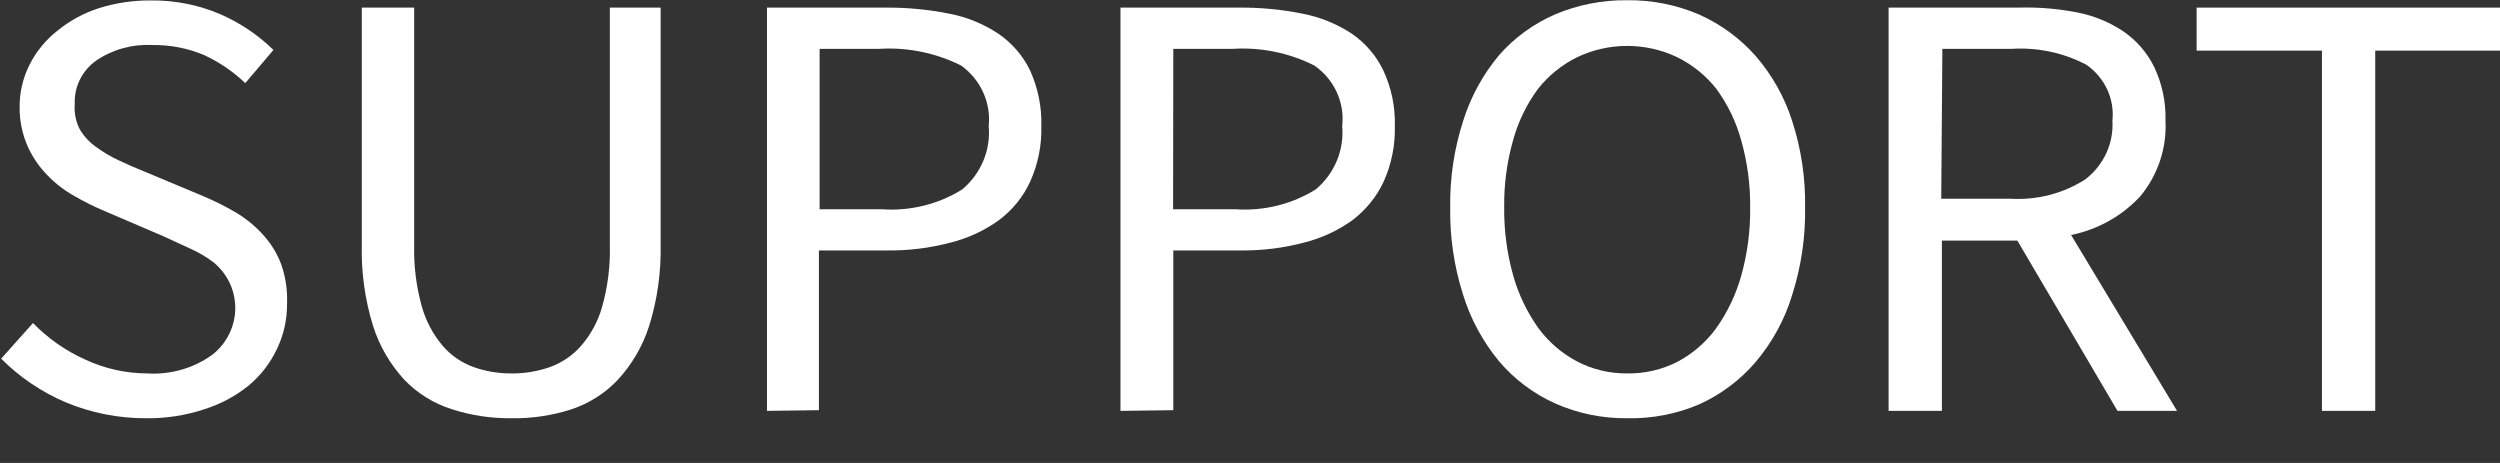 <svg width="108" height="20" xmlns="http://www.w3.org/2000/svg" xmlns:xlink="http://www.w3.org/1999/xlink" xml:space="preserve" overflow="hidden"><rect width="100%" height="100%" fill="#333333" stroke="none"/><defs><clipPath id="clip0"><rect x="586" y="333" width="108" height="20"/></clipPath></defs><g clip-path="url(#clip0)" transform="translate(-586 -333)"><path d="M7.229 22.365C6.075 22.368 4.932 22.134 3.871 21.678 2.853 21.231 1.933 20.59 1.161 19.791L2.497 18.252C3.119 18.912 3.861 19.447 4.684 19.829 5.499 20.222 6.392 20.427 7.297 20.429 8.258 20.489 9.209 20.211 9.987 19.645 11.115 18.762 11.313 17.132 10.43 16.004 10.332 15.879 10.223 15.763 10.103 15.658 9.806 15.42 9.481 15.219 9.136 15.058L7.994 14.516 5.497 13.413C5.067 13.227 4.65 13.014 4.248 12.774 3.825 12.534 3.44 12.23 3.107 11.874 2.764 11.515 2.486 11.099 2.284 10.645 2.048 10.102 1.93 9.515 1.936 8.923 1.93 8.289 2.073 7.663 2.352 7.094 2.629 6.523 3.029 6.021 3.523 5.623 4.031 5.194 4.615 4.866 5.245 4.655 5.954 4.424 6.696 4.309 7.442 4.316 8.441 4.304 9.431 4.505 10.345 4.907 11.179 5.281 11.937 5.806 12.581 6.455L11.4 7.887C10.897 7.392 10.315 6.983 9.678 6.678 8.988 6.378 8.242 6.23 7.49 6.242 6.653 6.199 5.825 6.437 5.139 6.919 4.547 7.358 4.214 8.062 4.248 8.797 4.219 9.167 4.289 9.538 4.452 9.871 4.621 10.171 4.851 10.432 5.129 10.636 5.431 10.864 5.755 11.062 6.097 11.226 6.436 11.39 6.774 11.545 7.132 11.691L9.6 12.755C10.087 12.964 10.559 13.206 11.013 13.481 11.44 13.744 11.825 14.071 12.155 14.449 12.484 14.823 12.74 15.257 12.91 15.726 13.093 16.271 13.175 16.845 13.152 17.42 13.158 18.088 13.016 18.749 12.736 19.355 12.462 19.963 12.059 20.505 11.555 20.942 11.002 21.405 10.364 21.756 9.678 21.978 8.89 22.246 8.061 22.377 7.229 22.365Z" fill="#FFFFFF" transform="matrix(1.03 0 0 1 584.854 328.703)"/><path d="M22.549 22.365C21.707 22.373 20.87 22.242 20.071 21.978 19.31 21.731 18.624 21.295 18.078 20.71 17.477 20.039 17.029 19.247 16.762 18.387 16.417 17.239 16.257 16.044 16.287 14.845L16.287 4.626 18.484 4.626 18.484 14.903C18.464 15.792 18.572 16.678 18.804 17.536 18.972 18.155 19.268 18.732 19.674 19.229 20.016 19.643 20.46 19.96 20.962 20.149 21.47 20.336 22.007 20.431 22.549 20.429 23.11 20.436 23.667 20.341 24.194 20.149 24.697 19.958 25.144 19.641 25.491 19.229 25.904 18.735 26.204 18.157 26.371 17.536 26.604 16.678 26.711 15.792 26.691 14.903L26.691 4.626 28.82 4.626 28.82 14.845C28.847 16.044 28.684 17.24 28.336 18.387 28.069 19.247 27.62 20.039 27.02 20.71 26.49 21.287 25.825 21.722 25.084 21.978 24.267 22.25 23.41 22.381 22.549 22.365Z" fill="#FFFFFF" transform="matrix(1.03 0 0 1 584.854 328.703)"/><path d="M33.281 22.046 33.281 4.626 38.255 4.626C39.153 4.619 40.048 4.706 40.926 4.887 41.661 5.033 42.359 5.326 42.978 5.748 43.554 6.152 44.014 6.699 44.314 7.336 44.648 8.094 44.81 8.917 44.788 9.745 44.809 10.566 44.651 11.382 44.323 12.136 44.031 12.795 43.579 13.37 43.007 13.81 42.399 14.261 41.709 14.589 40.975 14.778 40.124 15.01 39.244 15.124 38.362 15.116L35.459 15.116 35.459 22.017ZM35.488 13.336 38.091 13.336C39.284 13.425 40.473 13.123 41.478 12.474 42.26 11.793 42.67 10.779 42.581 9.745 42.682 8.733 42.245 7.741 41.43 7.132 40.369 6.582 39.178 6.331 37.984 6.407L35.488 6.407Z" fill="#FFFFFF" transform="matrix(1.03 0 0 1 584.854 328.703)"/><path d="M48.107 22.046 48.107 4.626 53.072 4.626C53.969 4.617 54.864 4.705 55.743 4.887 56.48 5.035 57.181 5.328 57.804 5.748 58.377 6.153 58.834 6.7 59.13 7.336 59.472 8.092 59.638 8.916 59.614 9.745 59.635 10.566 59.477 11.382 59.149 12.136 58.854 12.793 58.402 13.368 57.833 13.81 57.225 14.261 56.535 14.589 55.801 14.778 54.946 15.01 54.064 15.124 53.178 15.116L50.323 15.116 50.323 22.017ZM50.314 13.336 52.917 13.336C54.11 13.424 55.299 13.122 56.304 12.474 57.086 11.793 57.496 10.779 57.407 9.745 57.52 8.729 57.076 7.73 56.246 7.132 55.189 6.581 54.001 6.33 52.811 6.407L50.323 6.407Z" fill="#FFFFFF" transform="matrix(1.03 0 0 1 584.854 328.703)"/><path d="M69.359 22.365C68.318 22.376 67.287 22.158 66.34 21.726 65.43 21.303 64.626 20.682 63.988 19.907 63.298 19.047 62.782 18.061 62.469 17.003 62.097 15.79 61.917 14.527 61.937 13.258 61.918 11.982 62.104 10.711 62.488 9.494 62.803 8.467 63.312 7.511 63.988 6.678 64.631 5.923 65.435 5.321 66.34 4.916 67.292 4.503 68.321 4.295 69.359 4.307 70.398 4.294 71.428 4.505 72.379 4.926 73.284 5.343 74.09 5.951 74.74 6.707 75.436 7.533 75.96 8.49 76.279 9.523 76.659 10.731 76.842 11.992 76.821 13.258 76.841 14.54 76.658 15.817 76.279 17.042 75.967 18.104 75.443 19.091 74.74 19.945 74.096 20.718 73.29 21.34 72.379 21.765 71.428 22.183 70.398 22.388 69.359 22.365ZM69.359 20.429C70.094 20.441 70.819 20.268 71.469 19.926 72.114 19.572 72.67 19.076 73.095 18.474 73.567 17.787 73.92 17.024 74.14 16.22 74.403 15.255 74.53 14.258 74.517 13.258 74.528 12.278 74.401 11.3 74.14 10.355 73.928 9.556 73.574 8.802 73.095 8.129 72.659 7.563 72.104 7.1 71.469 6.774 70.14 6.116 68.579 6.116 67.249 6.774 66.614 7.1 66.059 7.563 65.624 8.129 65.146 8.796 64.792 9.544 64.579 10.336 64.317 11.281 64.19 12.258 64.201 13.239 64.189 14.239 64.316 15.235 64.579 16.2 64.798 17.005 65.152 17.767 65.624 18.455 66.048 19.056 66.604 19.553 67.249 19.907 67.897 20.256 68.623 20.436 69.359 20.429Z" fill="#FFFFFF" transform="matrix(1.03 0 0 1 584.854 328.703)"/><path d="M80.324 22.046 80.324 4.626 85.772 4.626C86.607 4.601 87.441 4.673 88.26 4.839 88.955 4.981 89.614 5.264 90.195 5.671 90.739 6.062 91.175 6.585 91.463 7.19 91.798 7.918 91.96 8.713 91.937 9.513 91.995 10.693 91.62 11.852 90.882 12.774 90.117 13.627 89.1 14.213 87.979 14.449L92.421 22.046 89.924 22.046 85.724 14.691 82.559 14.691 82.559 22.046ZM82.531 12.881 85.434 12.881C86.541 12.951 87.642 12.659 88.569 12.049 89.342 11.441 89.769 10.494 89.711 9.513 89.808 8.569 89.39 7.645 88.618 7.094 87.658 6.575 86.571 6.336 85.482 6.407L82.579 6.407Z" fill="#FFFFFF" transform="matrix(1.03 0 0 1 584.854 328.703)"/><path d="M98.499 22.046 98.499 6.484 93.243 6.484 93.243 4.626 105.989 4.626 105.989 6.484 100.734 6.484 100.734 22.046Z" fill="#FFFFFF" transform="matrix(1.03 0 0 1 584.854 328.703)"/><path d="M3.629 34.607 3.629 32.062 1.248 32.062 1.248 31.249 3.629 31.249 3.629 28.694 4.481 28.694 4.481 31.249 6.861 31.249 6.861 32.062 4.481 32.062 4.481 34.607Z" fill="#FFFFFF" transform="matrix(1.03 0 0 1 584.854 328.703)"/><path d="M10.897 36.126C10.591 36.131 10.286 36.098 9.987 36.03 9.732 35.982 9.482 35.907 9.242 35.807 9.03 35.709 8.829 35.589 8.642 35.449 8.47 35.32 8.308 35.177 8.158 35.023L8.71 34.288C8.967 34.55 9.26 34.775 9.581 34.955 9.963 35.152 10.39 35.249 10.819 35.236 11.065 35.241 11.309 35.195 11.536 35.101 11.754 35.013 11.952 34.881 12.116 34.714 12.284 34.541 12.415 34.337 12.503 34.114 12.603 33.864 12.653 33.598 12.649 33.33 12.682 32.833 12.507 32.346 12.165 31.984 11.819 31.649 11.349 31.473 10.868 31.5 10.617 31.494 10.367 31.537 10.132 31.626 9.893 31.732 9.663 31.858 9.445 32.004L8.865 31.646 9.145 27.62 13.316 27.62 13.316 28.588 10.055 28.588 9.832 31.065C10.026 30.966 10.226 30.882 10.432 30.813 10.656 30.753 10.888 30.724 11.12 30.726 11.448 30.727 11.775 30.779 12.087 30.881 12.743 31.046 13.284 31.508 13.549 32.13 13.692 32.503 13.761 32.901 13.752 33.301 13.76 33.716 13.681 34.128 13.52 34.51 13.373 34.844 13.159 35.144 12.89 35.391 12.632 35.63 12.33 35.817 12 35.943 11.647 36.073 11.273 36.135 10.897 36.126Z" fill="#FFFFFF" transform="matrix(1.03 0 0 1 584.854 328.703)"/><path d="M17.923 36.126C17.617 36.131 17.311 36.098 17.013 36.03 16.757 35.972 16.507 35.888 16.268 35.778 16.056 35.68 15.855 35.56 15.668 35.42 15.496 35.291 15.334 35.148 15.184 34.994L15.707 34.288C15.964 34.55 16.257 34.775 16.578 34.955 16.96 35.152 17.387 35.249 17.816 35.236 18.062 35.241 18.306 35.195 18.533 35.101 18.751 35.013 18.949 34.881 19.113 34.714 19.28 34.541 19.412 34.337 19.5 34.114 19.6 33.864 19.65 33.598 19.645 33.33 19.679 32.833 19.504 32.346 19.162 31.984 18.816 31.649 18.346 31.473 17.865 31.5 17.614 31.494 17.364 31.537 17.129 31.626 16.89 31.732 16.66 31.858 16.442 32.004L15.871 31.646 16.142 27.62 20.323 27.62 20.323 28.588 17.081 28.588 16.858 31.065C17.038 30.955 17.226 30.858 17.42 30.775 17.644 30.714 17.875 30.685 18.107 30.688 18.436 30.688 18.762 30.741 19.075 30.843 19.378 30.942 19.659 31.104 19.897 31.317 20.14 31.543 20.328 31.821 20.449 32.13 20.593 32.503 20.662 32.901 20.652 33.301 20.66 33.716 20.581 34.128 20.42 34.51 20.273 34.844 20.059 35.144 19.791 35.391 19.532 35.63 19.23 35.817 18.9 35.943 18.587 36.058 18.257 36.12 17.923 36.126Z" fill="#FFFFFF" transform="matrix(1.03 0 0 1 584.854 328.703)"/><path d="M24.688 38.275C24.148 37.414 23.722 36.487 23.42 35.517 22.8 33.443 22.8 31.233 23.42 29.159 23.726 28.187 24.152 27.257 24.688 26.391L25.355 26.71C24.832 27.542 24.441 28.449 24.194 29.401 23.691 31.326 23.691 33.349 24.194 35.275 24.435 36.223 24.817 37.13 25.326 37.965Z" fill="#FFFFFF" transform="matrix(1.03 0 0 1 584.854 328.703)"/><path d="M27.407 35.972 27.407 35.081 29.342 35.081 29.342 28.936 27.804 28.936 27.804 28.239C28.132 28.179 28.456 28.095 28.771 27.988 29.039 27.892 29.295 27.769 29.536 27.62L30.359 27.62 30.359 35.081 32.091 35.081 32.091 35.972Z" fill="#FFFFFF" transform="matrix(1.03 0 0 1 584.854 328.703)"/><path d="M34.433 35.972 34.433 35.081 36.368 35.081 36.368 28.936 34.839 28.936 34.839 28.239C35.168 28.179 35.491 28.095 35.807 27.988 36.074 27.892 36.331 27.769 36.572 27.62L37.394 27.62 37.394 35.081 39.127 35.081 39.127 35.972Z" fill="#FFFFFF" transform="matrix(1.03 0 0 1 584.854 328.703)"/><path d="M41.614 38.275 40.946 37.965C41.447 37.126 41.829 36.22 42.078 35.275 42.569 33.347 42.569 31.328 42.078 29.401 41.832 28.454 41.451 27.548 40.946 26.71L41.614 26.391C42.141 27.262 42.567 28.19 42.881 29.159 43.488 31.235 43.488 33.441 42.881 35.517 42.571 36.483 42.145 37.41 41.614 38.275Z" fill="#FFFFFF" transform="matrix(1.03 0 0 1 584.854 328.703)"/><path d="M48.001 36.126C47.695 36.13 47.389 36.098 47.091 36.03 46.832 35.966 46.579 35.879 46.336 35.768 46.122 35.665 45.918 35.542 45.727 35.401 45.557 35.265 45.399 35.116 45.252 34.955L45.804 34.249C46.065 34.517 46.361 34.748 46.685 34.936 47.066 35.148 47.497 35.252 47.933 35.236 48.383 35.258 48.827 35.117 49.181 34.839 49.505 34.558 49.683 34.145 49.665 33.717 49.666 33.487 49.62 33.26 49.53 33.049 49.432 32.832 49.274 32.648 49.075 32.517 48.827 32.349 48.547 32.234 48.252 32.178 47.839 32.094 47.417 32.055 46.994 32.062L46.994 31.23C47.372 31.237 47.749 31.198 48.117 31.113 48.379 31.055 48.626 30.943 48.843 30.784 49.022 30.661 49.163 30.49 49.249 30.291 49.328 30.094 49.367 29.884 49.365 29.672 49.38 29.309 49.239 28.957 48.978 28.704 48.683 28.459 48.306 28.335 47.923 28.355 47.586 28.35 47.254 28.43 46.956 28.588 46.651 28.75 46.373 28.959 46.133 29.207L45.562 28.52C45.879 28.221 46.237 27.97 46.627 27.775 47.037 27.568 47.493 27.465 47.952 27.475 48.281 27.474 48.607 27.523 48.92 27.62 49.209 27.705 49.479 27.846 49.714 28.036 49.936 28.21 50.113 28.436 50.227 28.694 50.355 28.976 50.418 29.284 50.41 29.594 50.431 30.047 50.282 30.492 49.994 30.843 49.693 31.177 49.315 31.433 48.891 31.588L48.891 31.588C49.137 31.648 49.374 31.739 49.598 31.859 50.038 32.085 50.382 32.463 50.565 32.923 50.77 33.505 50.742 34.142 50.488 34.704 50.35 34.996 50.148 35.255 49.898 35.459 49.639 35.666 49.343 35.823 49.027 35.923 48.698 36.047 48.352 36.115 48.001 36.126Z" fill="#FFFFFF" transform="matrix(1.03 0 0 1 584.854 328.703)"/><path d="M52.975 35.972 52.975 35.081 54.911 35.081 54.911 28.936 53.362 28.936 53.362 28.239C53.691 28.179 54.014 28.095 54.33 27.988 54.596 27.89 54.852 27.767 55.094 27.62L55.917 27.62 55.917 35.081 57.649 35.081 57.649 35.972Z" fill="#FFFFFF" transform="matrix(1.03 0 0 1 584.854 328.703)"/><path d="M61.279 35.972C61.31 35.249 61.381 34.528 61.491 33.813 61.595 33.178 61.744 32.55 61.937 31.936 62.128 31.348 62.371 30.778 62.662 30.233 62.975 29.645 63.327 29.079 63.717 28.539L59.556 28.539 59.556 27.571 64.927 27.571 64.927 28.239C64.474 28.808 64.07 29.413 63.717 30.049 63.416 30.611 63.169 31.201 62.982 31.81 62.79 32.442 62.657 33.09 62.585 33.746 62.498 34.413 62.44 35.149 62.401 35.962Z" fill="#FFFFFF" transform="matrix(1.03 0 0 1 584.854 328.703)"/><path d="M69.079 36.126C68.773 36.13 68.467 36.098 68.169 36.03 67.91 35.966 67.657 35.879 67.414 35.768 67.201 35.667 67 35.544 66.814 35.401 66.642 35.265 66.48 35.116 66.33 34.955L66.882 34.249C67.143 34.517 67.439 34.748 67.763 34.936 68.144 35.148 68.575 35.252 69.011 35.236 69.461 35.258 69.904 35.117 70.259 34.839 70.582 34.558 70.76 34.145 70.743 33.717 70.744 33.487 70.698 33.26 70.608 33.049 70.509 32.832 70.352 32.648 70.153 32.517 69.904 32.349 69.624 32.234 69.33 32.178 68.916 32.094 68.495 32.055 68.072 32.062L68.072 31.23C68.45 31.237 68.827 31.198 69.195 31.113 69.457 31.055 69.704 30.943 69.921 30.784 70.1 30.661 70.24 30.49 70.327 30.291 70.406 30.094 70.445 29.884 70.443 29.672 70.458 29.309 70.317 28.957 70.056 28.704 69.76 28.459 69.384 28.335 69.001 28.355 68.664 28.35 68.331 28.43 68.033 28.588 67.729 28.75 67.451 28.959 67.211 29.207L66.64 28.52C66.957 28.221 67.315 27.97 67.704 27.775 68.115 27.568 68.57 27.465 69.03 27.475 69.358 27.474 69.684 27.523 69.998 27.62 70.287 27.705 70.557 27.846 70.791 28.036 71.014 28.21 71.19 28.436 71.305 28.694 71.433 28.976 71.496 29.284 71.488 29.594 71.508 30.047 71.36 30.492 71.072 30.843 70.771 31.177 70.392 31.433 69.969 31.588L69.969 31.588C70.215 31.648 70.452 31.739 70.675 31.859 71.116 32.085 71.46 32.463 71.643 32.923 71.874 33.51 71.863 34.164 71.614 34.742 71.476 35.035 71.275 35.293 71.024 35.497 70.765 35.705 70.469 35.862 70.153 35.962 69.807 36.078 69.444 36.133 69.079 36.126Z" fill="#FFFFFF" transform="matrix(1.03 0 0 1 584.854 328.703)"/><path d="M73.55 33.107 73.55 32.284 76.559 32.284 76.559 33.107Z" fill="#FFFFFF" transform="matrix(1.03 0 0 1 584.854 328.703)"/><path d="M78.137 35.972 78.137 35.333C78.766 34.704 79.317 34.133 79.811 33.63 80.245 33.184 80.655 32.715 81.04 32.226 81.329 31.855 81.582 31.456 81.795 31.036 81.957 30.714 82.046 30.361 82.056 30 82.076 29.573 81.938 29.153 81.669 28.82 81.36 28.499 80.924 28.332 80.479 28.365 80.135 28.363 79.797 28.464 79.511 28.655 79.209 28.857 78.936 29.098 78.698 29.372L78.079 28.752C78.401 28.377 78.776 28.052 79.192 27.784 79.622 27.543 80.111 27.422 80.605 27.436 81.284 27.402 81.948 27.646 82.443 28.113 82.896 28.593 83.136 29.235 83.111 29.894 83.109 30.305 83.02 30.711 82.85 31.084 82.66 31.519 82.423 31.931 82.143 32.313 81.813 32.774 81.455 33.214 81.069 33.63 80.653 34.094 80.198 34.597 79.705 35.091L80.411 35.091 81.108 35.091 83.527 35.091 83.527 36.059Z" fill="#FFFFFF" transform="matrix(1.03 0 0 1 584.854 328.703)"/><path d="M87.892 36.126C87.091 36.131 86.35 35.702 85.956 35.004 85.426 34.013 85.181 32.894 85.25 31.771 85.18 30.659 85.424 29.548 85.956 28.568 86.626 27.481 88.051 27.142 89.139 27.812 89.446 28.001 89.706 28.26 89.895 28.568 90.427 29.548 90.672 30.659 90.602 31.771 90.67 32.894 90.425 34.013 89.895 35.004 89.492 35.725 88.718 36.159 87.892 36.126ZM87.892 35.265C88.127 35.269 88.358 35.198 88.55 35.062 88.773 34.901 88.951 34.684 89.063 34.433 89.23 34.091 89.344 33.725 89.401 33.349 89.485 32.827 89.524 32.3 89.518 31.771 89.524 31.247 89.485 30.722 89.401 30.204 89.344 29.834 89.23 29.474 89.063 29.139 88.95 28.893 88.773 28.682 88.55 28.529 88.357 28.397 88.126 28.329 87.892 28.336 87.655 28.331 87.422 28.399 87.224 28.529 87.003 28.685 86.827 28.895 86.711 29.139 86.544 29.474 86.43 29.834 86.373 30.204 86.289 30.722 86.25 31.247 86.256 31.771 86.199 32.682 86.355 33.593 86.711 34.433 86.91 34.916 87.37 35.24 87.892 35.265Z" fill="#FFFFFF" transform="matrix(1.03 0 0 1 584.854 328.703)"/><path d="M93.979 35.972C94.01 35.249 94.081 34.528 94.192 33.813 94.283 33.176 94.429 32.548 94.627 31.936 94.815 31.348 95.055 30.778 95.344 30.233 95.659 29.647 96.012 29.081 96.398 28.539L92.237 28.539 92.237 27.571 97.618 27.571 97.618 28.239C97.162 28.805 96.757 29.411 96.408 30.049 96.103 30.611 95.854 31.2 95.663 31.81 95.48 32.444 95.348 33.091 95.266 33.746 95.189 34.413 95.121 35.149 95.092 35.962Z" fill="#FFFFFF" transform="matrix(1.03 0 0 1 584.854 328.703)"/><path d="M101.944 36.126C101.142 36.131 100.402 35.702 100.008 35.004 99.478 34.013 99.233 32.894 99.302 31.771 99.231 30.659 99.476 29.548 100.008 28.568 100.678 27.481 102.102 27.142 103.19 27.812 103.498 28.001 103.757 28.26 103.947 28.568 104.479 29.548 104.724 30.659 104.653 31.771 104.722 32.894 104.477 34.013 103.947 35.004 103.543 35.725 102.769 36.159 101.944 36.126ZM101.944 35.265C102.182 35.267 102.415 35.197 102.611 35.062 102.829 34.898 103.002 34.681 103.115 34.433 103.281 34.091 103.395 33.725 103.453 33.349 103.537 32.827 103.575 32.3 103.57 31.771 103.576 31.247 103.538 30.722 103.453 30.204 103.396 29.834 103.282 29.474 103.115 29.139 103.002 28.896 102.829 28.686 102.611 28.529 102.414 28.398 102.181 28.33 101.944 28.336 101.707 28.331 101.473 28.399 101.276 28.529 101.055 28.685 100.878 28.895 100.763 29.139 100.6 29.476 100.486 29.835 100.424 30.204 100.34 30.722 100.301 31.247 100.308 31.771 100.251 32.682 100.407 33.593 100.763 34.433 100.961 34.916 101.422 35.24 101.944 35.265Z" fill="#FFFFFF" transform="matrix(1.03 0 0 1 584.854 328.703)"/></g></svg>